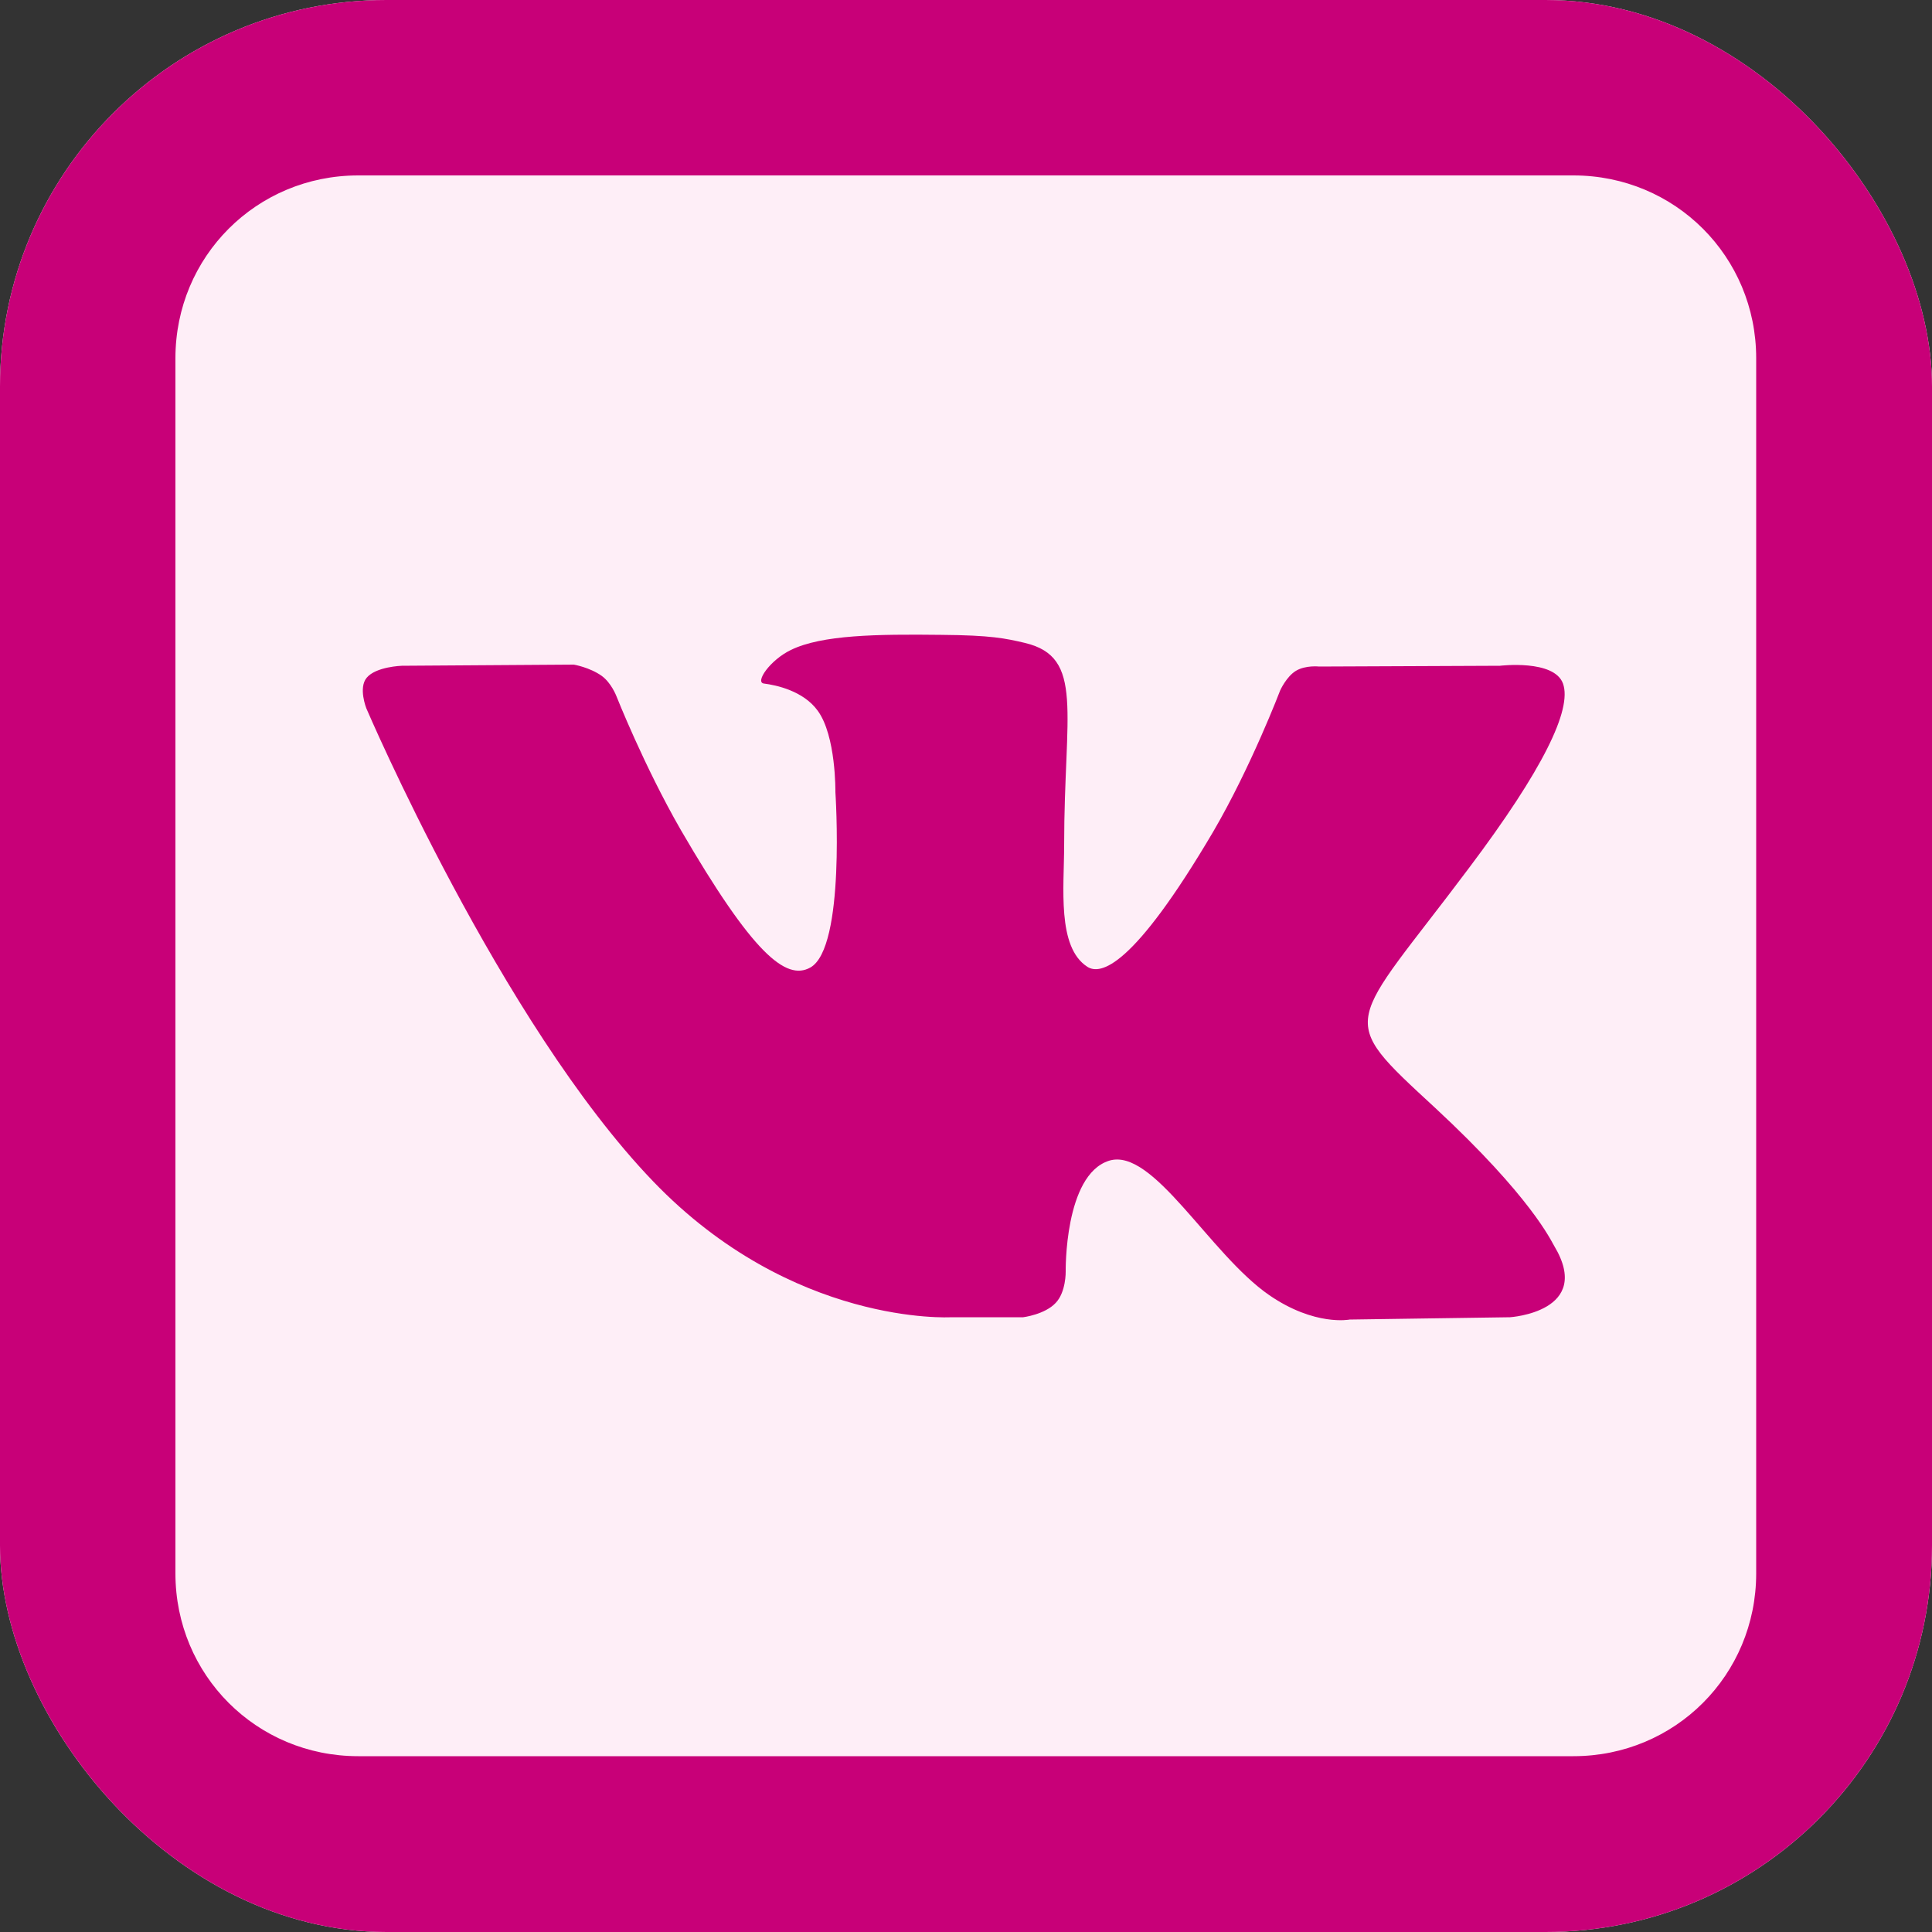 <?xml version="1.0" encoding="UTF-8"?> <svg xmlns="http://www.w3.org/2000/svg" xmlns:xlink="http://www.w3.org/1999/xlink" width="50" height="50" viewBox="0 0 50 50" fill="none"><rect x="0" y="0" width="50" height="50" fill="#333333" stroke="none"/><desc> Created with Pixso. </desc><defs><clipPath id="clip172_502"><rect id="vk" rx="10" width="50" height="50" fill="white" fill-opacity="0"></rect></clipPath></defs><rect id="vk" rx="10" width="50" height="50" fill="#FEEEF7" fill-opacity="1"></rect><g clip-path="url(#clip172_502)"><path id="path" d="M9.27 0C4.18 0 0 4.18 0 9.27L0 40.72C0 45.81 4.18 50 9.27 50L40.72 50C45.81 50 50 45.81 50 40.72L50 9.27C50 4.18 45.81 0 40.72 0L9.27 0ZM9.27 4.54L40.72 4.54C43.35 4.54 45.45 6.64 45.45 9.27L45.45 40.72C45.45 43.35 43.35 45.45 40.72 45.45L9.27 45.45C6.64 45.45 4.54 43.35 4.54 40.72L4.54 9.27C4.54 6.64 6.64 4.54 9.27 4.54ZM24.36 16.43C22.69 16.41 21.27 16.43 20.47 16.82C19.93 17.08 19.53 17.66 19.77 17.69C20.09 17.73 20.79 17.88 21.16 18.39C21.64 19.04 21.62 20.5 21.62 20.5C21.62 20.5 21.89 24.53 20.97 25.04C20.34 25.39 19.48 24.68 17.62 21.48C16.67 19.83 15.95 18.01 15.95 18.01C15.95 18.01 15.82 17.67 15.57 17.49C15.26 17.27 14.85 17.2 14.85 17.2L10.4 17.23C10.4 17.23 9.73 17.25 9.49 17.54C9.27 17.8 9.48 18.33 9.48 18.33C9.48 18.33 12.96 26.47 16.9 30.57C20.51 34.33 24.61 34.09 24.61 34.09L26.48 34.09C26.48 34.09 27.04 34.02 27.32 33.72C27.59 33.44 27.58 32.91 27.58 32.91C27.58 32.91 27.54 30.41 28.7 30.04C29.84 29.68 31.3 32.45 32.85 33.52C34.03 34.33 34.93 34.15 34.93 34.15L39.08 34.09C39.08 34.09 41.25 33.95 40.22 32.24C40.14 32.11 39.63 30.98 37.14 28.67C34.53 26.26 34.88 26.65 38.02 22.46C39.93 19.92 40.69 18.36 40.45 17.69C40.22 17.06 38.82 17.23 38.82 17.23L34.14 17.25C34.14 17.25 33.79 17.21 33.54 17.36C33.29 17.51 33.13 17.87 33.13 17.87C33.13 17.87 32.38 19.84 31.4 21.52C29.32 25.05 28.48 25.24 28.14 25.02C27.35 24.51 27.54 22.96 27.54 21.87C27.54 18.43 28.07 17.01 26.53 16.64C26.02 16.52 25.65 16.44 24.36 16.43Z" fill="#C80078" fill-opacity="1" fill-rule="nonzero"></path></g></svg> 